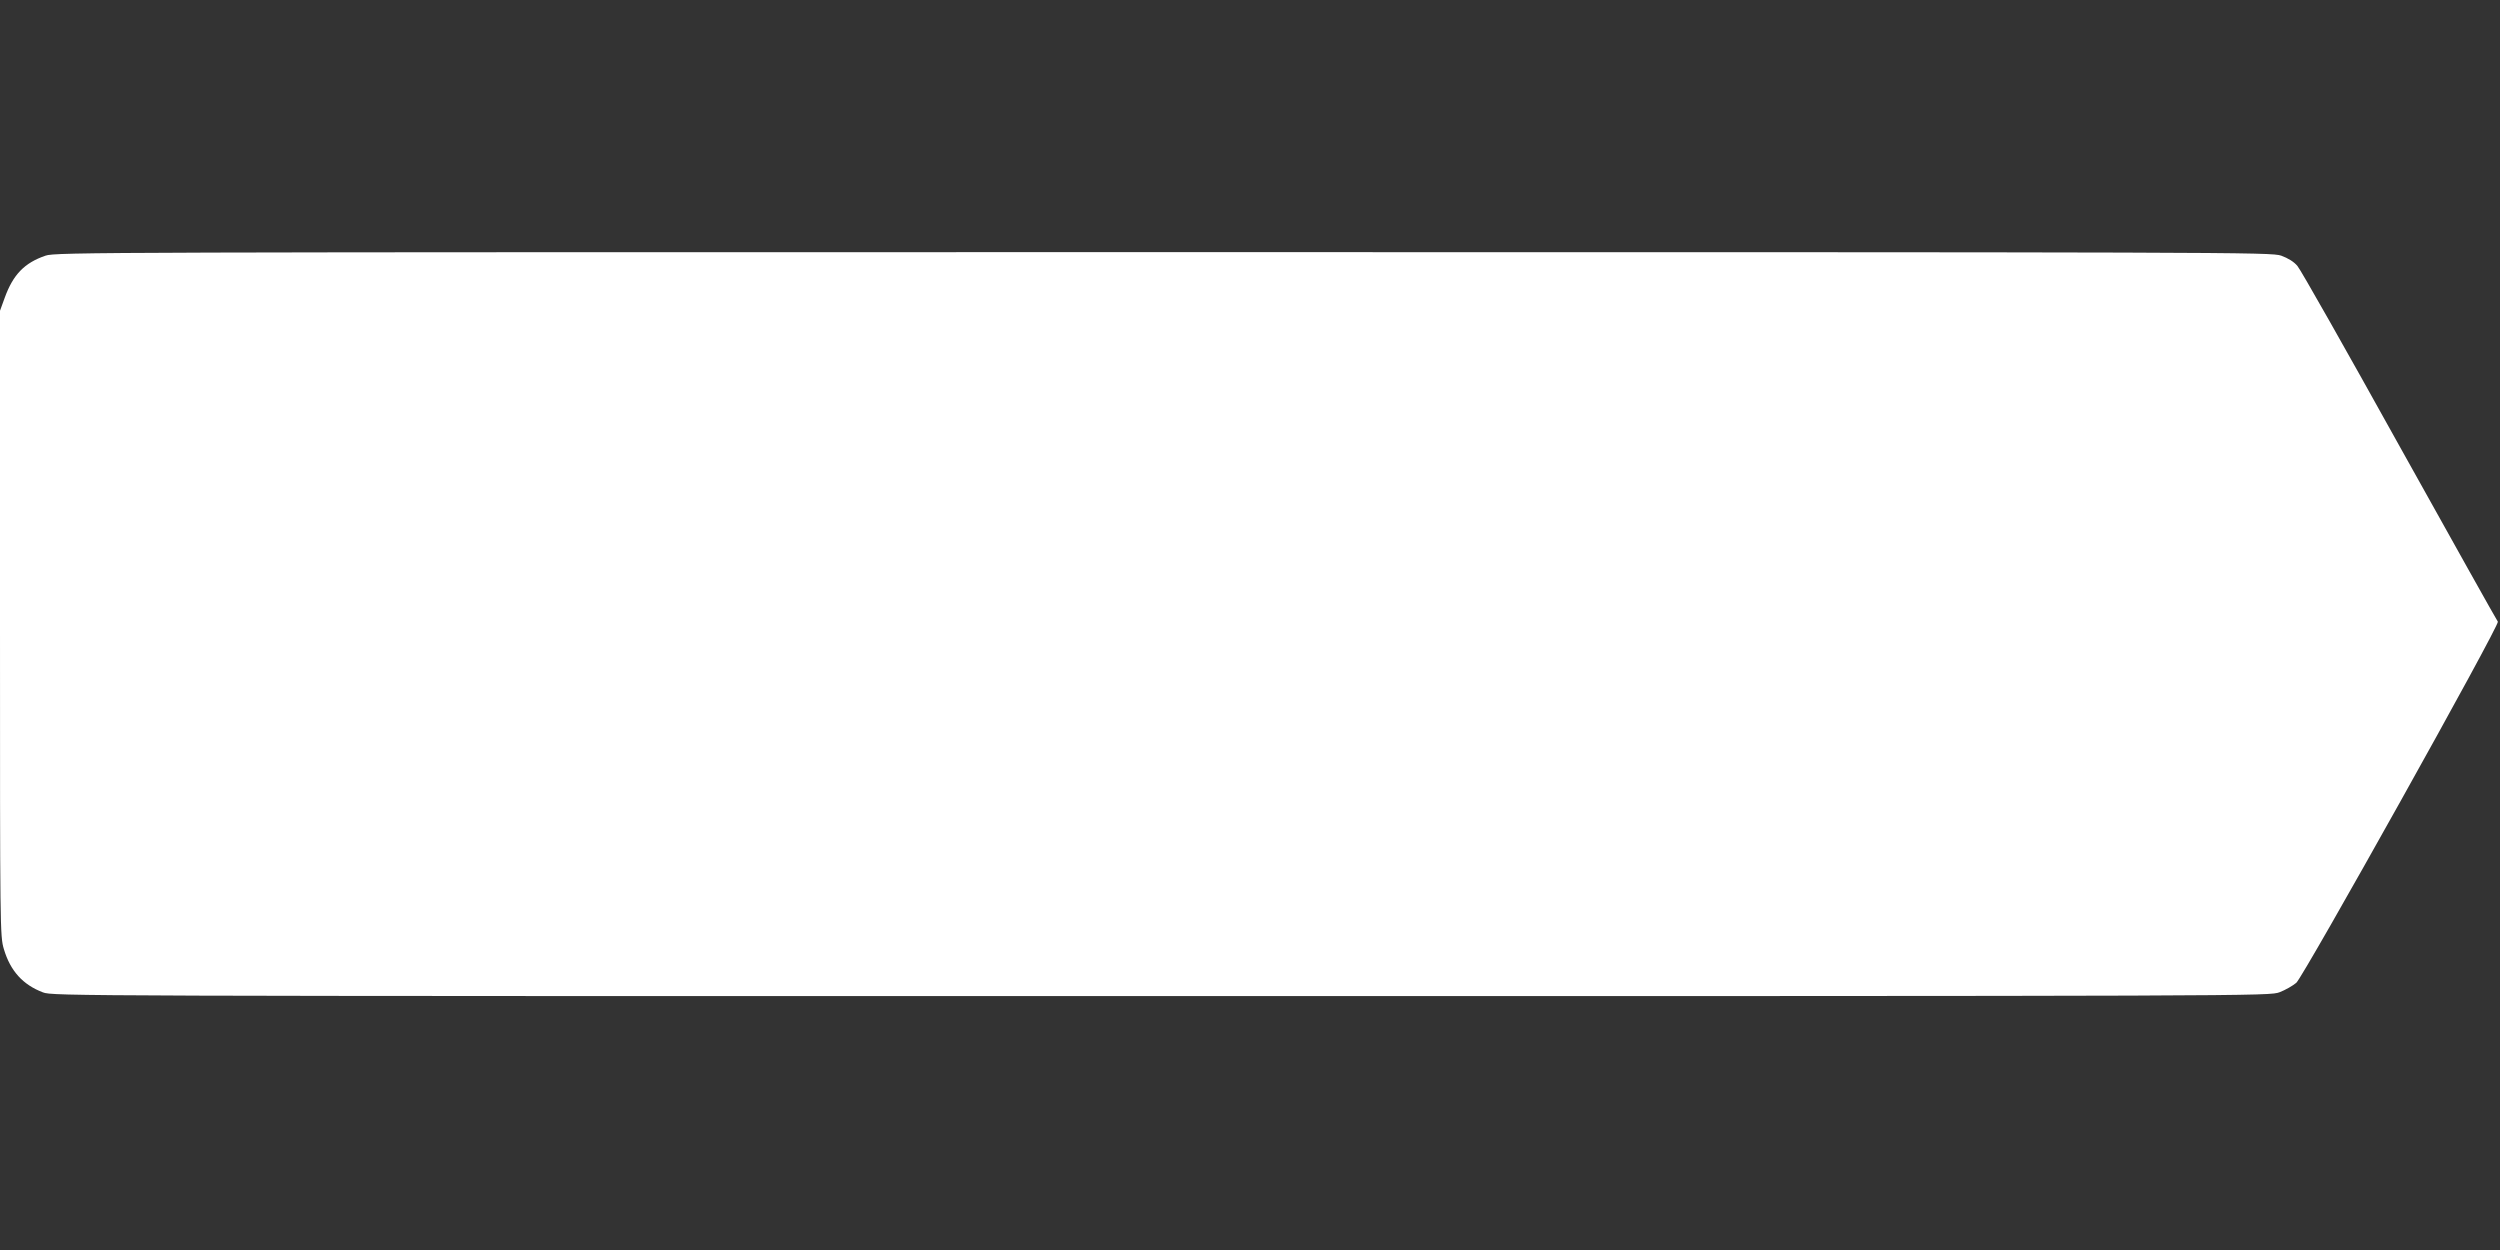 <?xml version="1.0" standalone="no"?>
<!DOCTYPE svg PUBLIC "-//W3C//DTD SVG 20010904//EN"
 "http://www.w3.org/TR/2001/REC-SVG-20010904/DTD/svg10.dtd">
<svg version="1.0" xmlns="http://www.w3.org/2000/svg"
 width="1280pt" height="640pt" viewBox="0 0 1280 640"
 preserveAspectRatio="xMidYMid meet">
<rect x="0" y="0" width="1280" height="640" fill="#333333" stroke="none"/>
<g transform="translate(0,640) scale(0.1,-0.1)"
fill="#ffffff" stroke="none">
<path d="M233 5091 c-108 -37 -166 -97 -209 -216 l-24 -66 0 -1601 c0 -1571 0
-1602 20 -1668 33 -111 97 -182 200 -221 49 -19 147 -19 5725 -19 5665 0 5674
0 5727 20 29 11 67 33 85 48 37 32 1045 1836 1032 1849 -4 4 -230 408 -503
898 -272 490 -507 905 -523 923 -18 22 -48 40 -83 53 -54 18 -198 18 -5725 18
-5430 0 -5672 0 -5722 -18z"/>
</g>
</svg>

